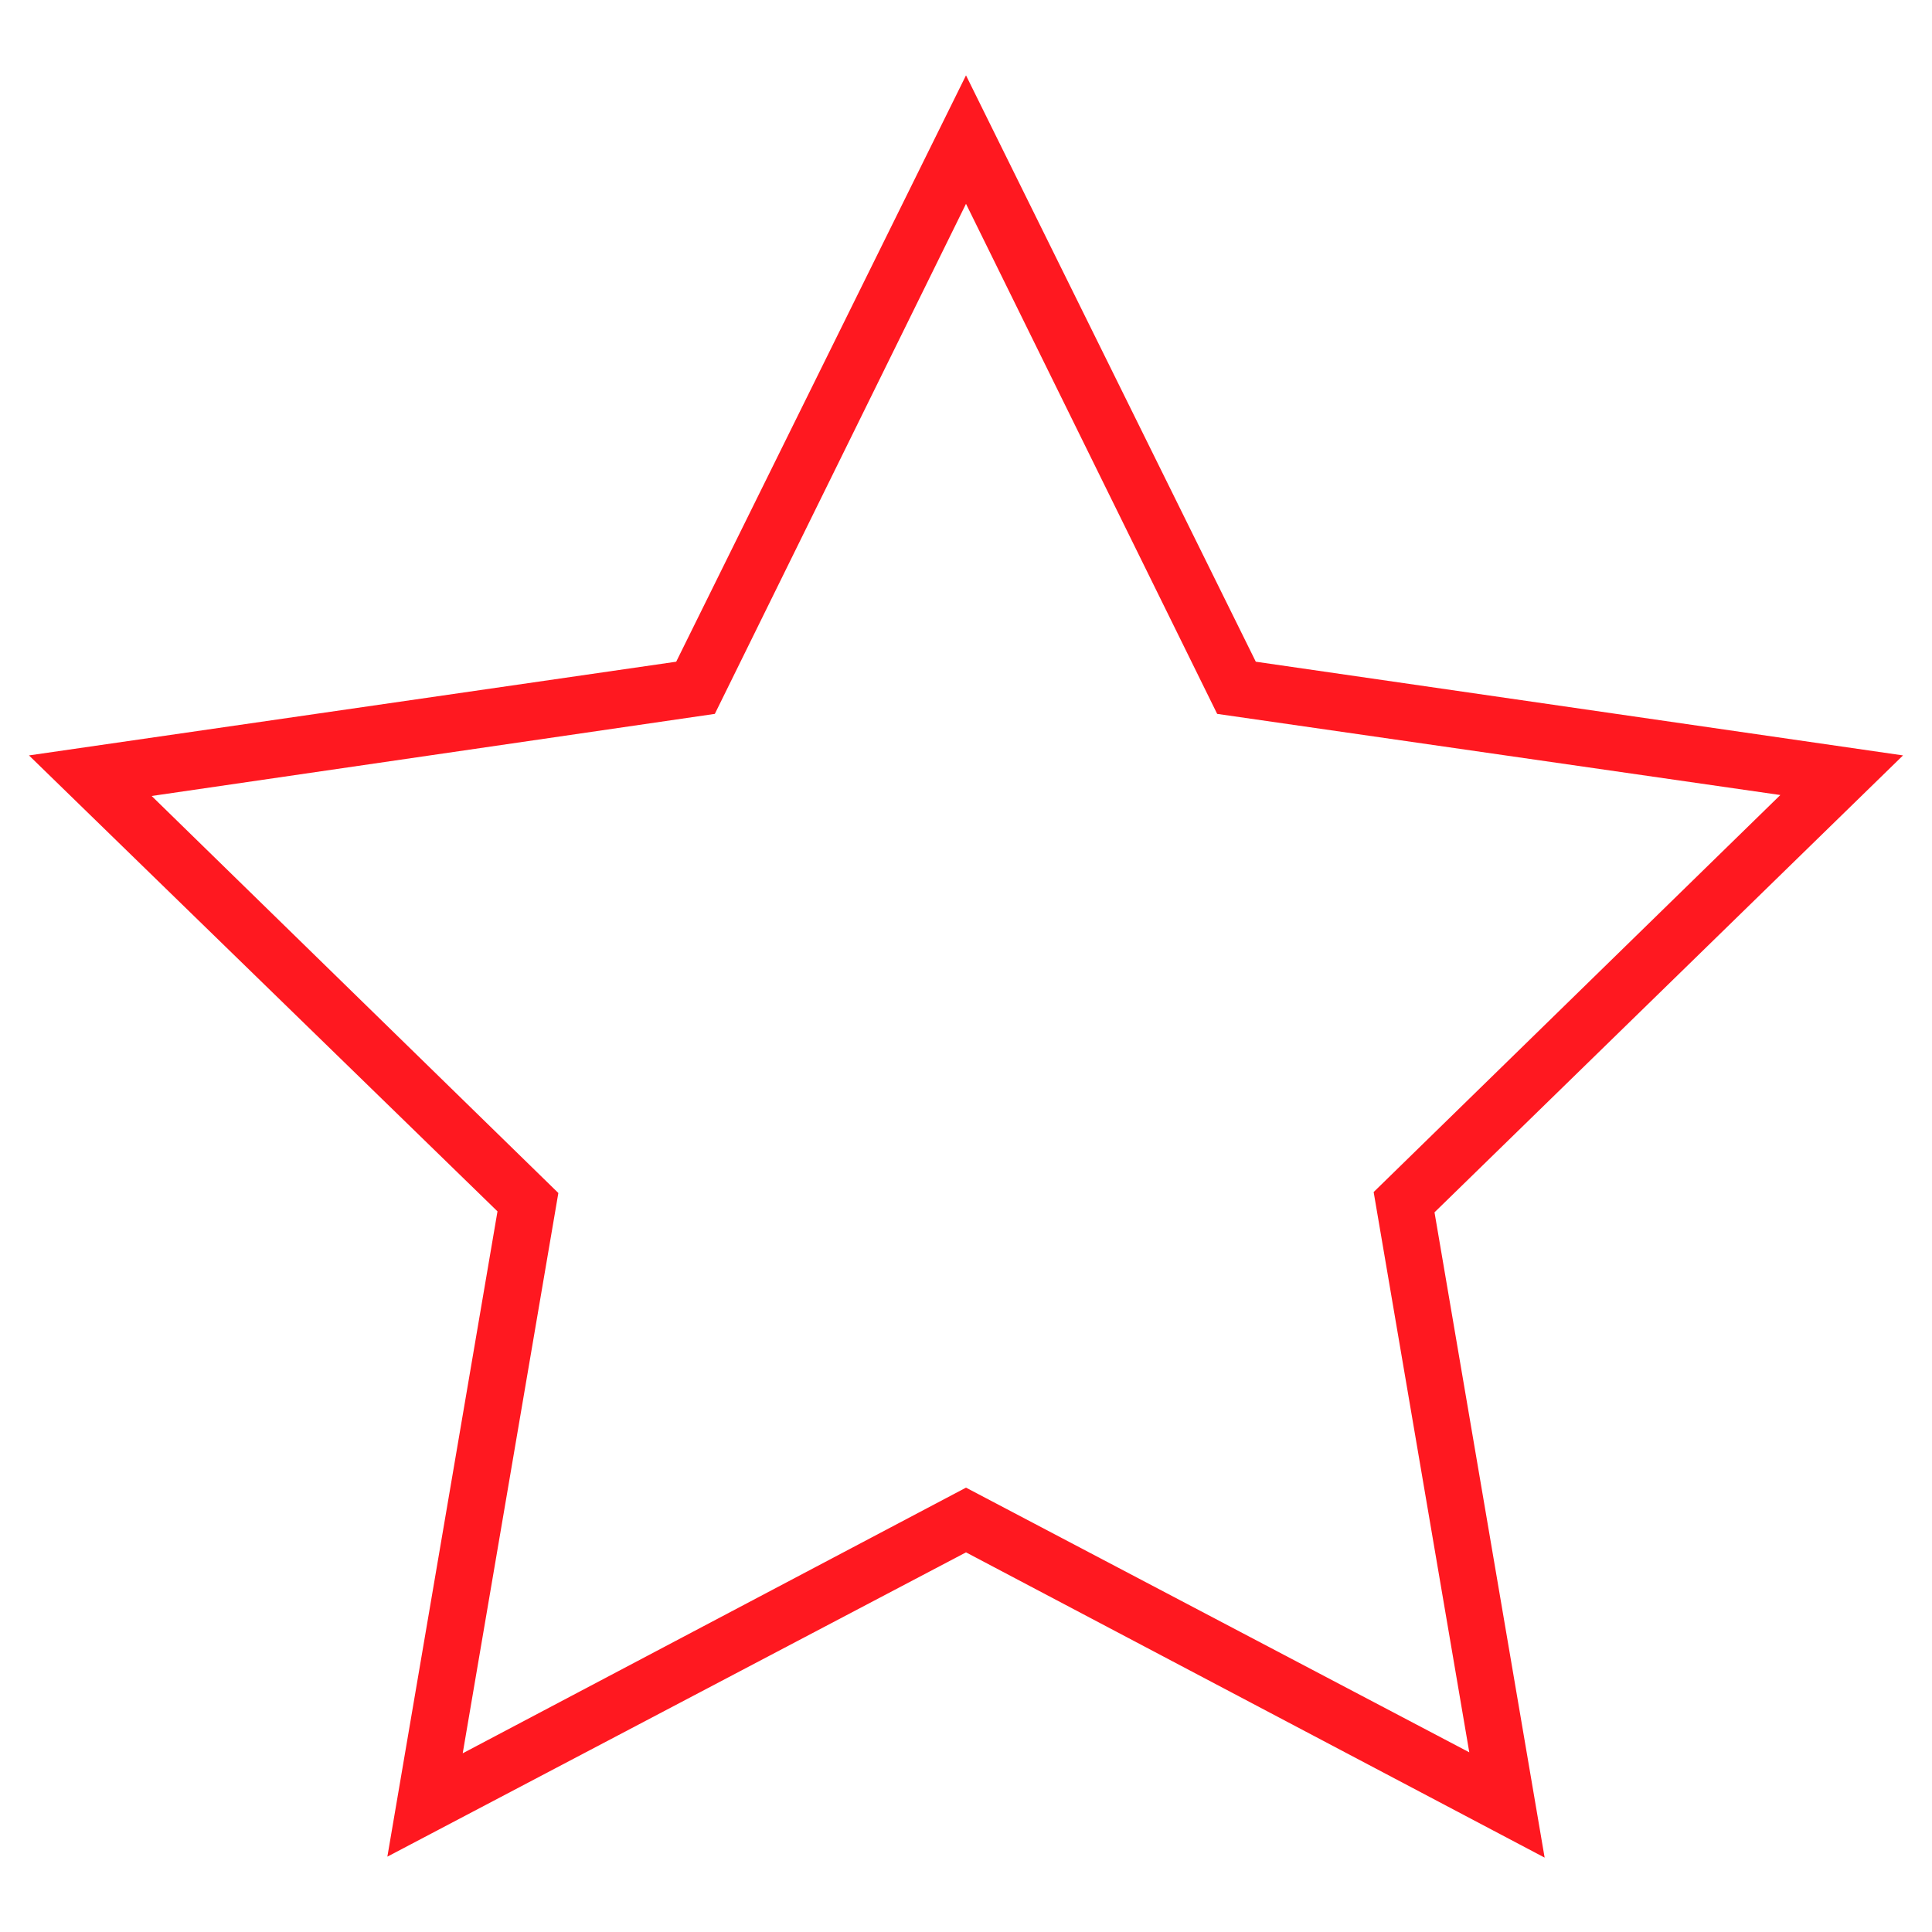 <svg xmlns="http://www.w3.org/2000/svg" xmlns:xlink="http://www.w3.org/1999/xlink" id="Capa_1" x="0px" y="0px" viewBox="0 0 200 200" style="enable-background:new 0 0 200 200;" xml:space="preserve">
<style type="text/css">
	.st0{fill:#FF1820;}
</style>
<g>
	<path class="st0" d="M159.9,192.3L100,160.7l-59.9,31.5l11.4-66.8L3,78.2l67-9.7l30-60.7l30,60.7l67,9.7l-48.5,47.3L159.9,192.3z    M15.7,82.4l42.1,41.1l-9.9,58L100,154l52.1,27.4l-9.9-58l42.1-41.1L126,73.9l-26-52.8L74,73.9L15.7,82.4z"></path>
</g>
</svg>
